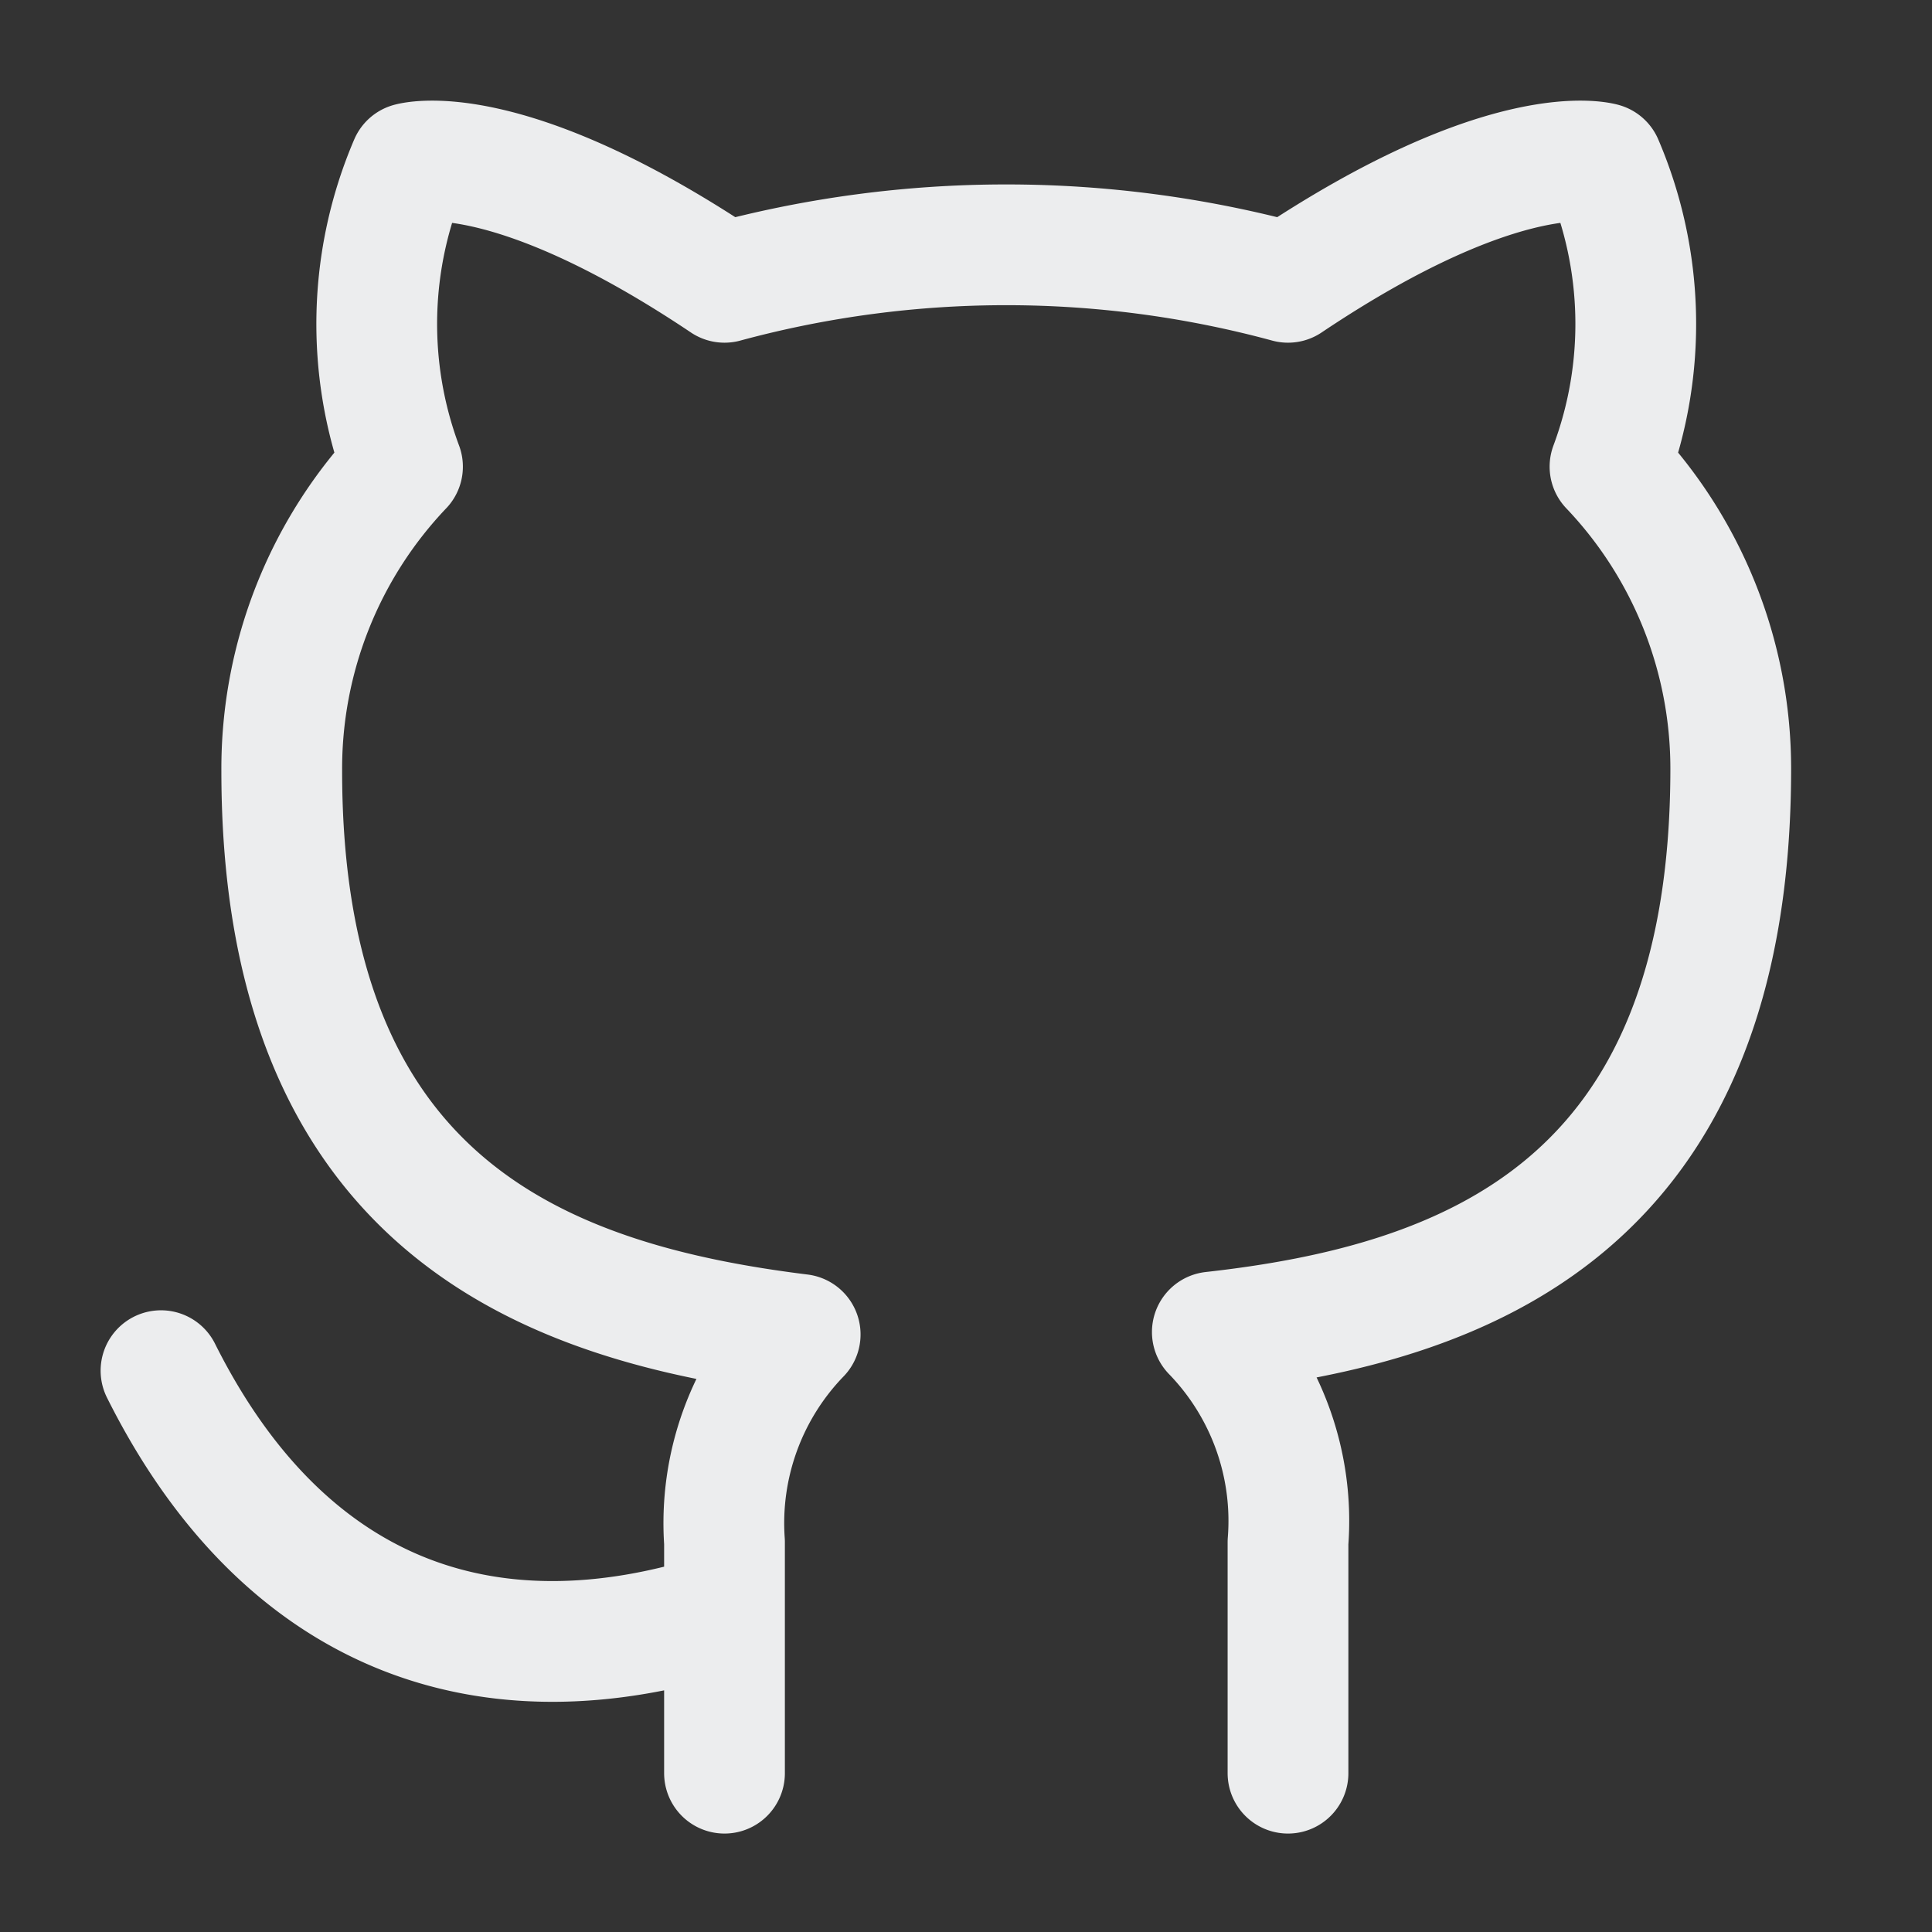 <svg xmlns:xlink="http://www.w3.org/1999/xlink" width="24" height="24" stroke-width="1.5" viewBox="0 0 24 24" fill="none" xmlns="http://www.w3.org/2000/svg" color="rgb(10, 10, 13) /* {&quot;name&quot;:&quot;Primary Text&quot;} */" style="width: 100%; height: 100%;"><rect x="0" y="0" width="24" height="24" fill="#333333" stroke="none"/><path d="M16 22.027v-2.87a3.37 3.37 0 00-.94-2.61c3.14-.35 6.44-1.54 6.44-7a5.44 5.44 0 00-1.5-3.75 5.07 5.07 0 00-.09-3.77s-1.18-.35-3.91 1.48a13.38 13.38 0 00-7 0c-2.73-1.83-3.91-1.48-3.91-1.48A5.07 5.07 0 005 5.797a5.44 5.44 0 00-1.5 3.78c0 5.42 3.3 6.61 6.44 7a3.37 3.37 0 00-.94 2.58v2.87M9 20.027c-3 .973-5.5 0-7-3" stroke="#ECEDEE" stroke-linecap="round" stroke-linejoin="round" fill="none" stroke-width="1.5px"></path></svg>